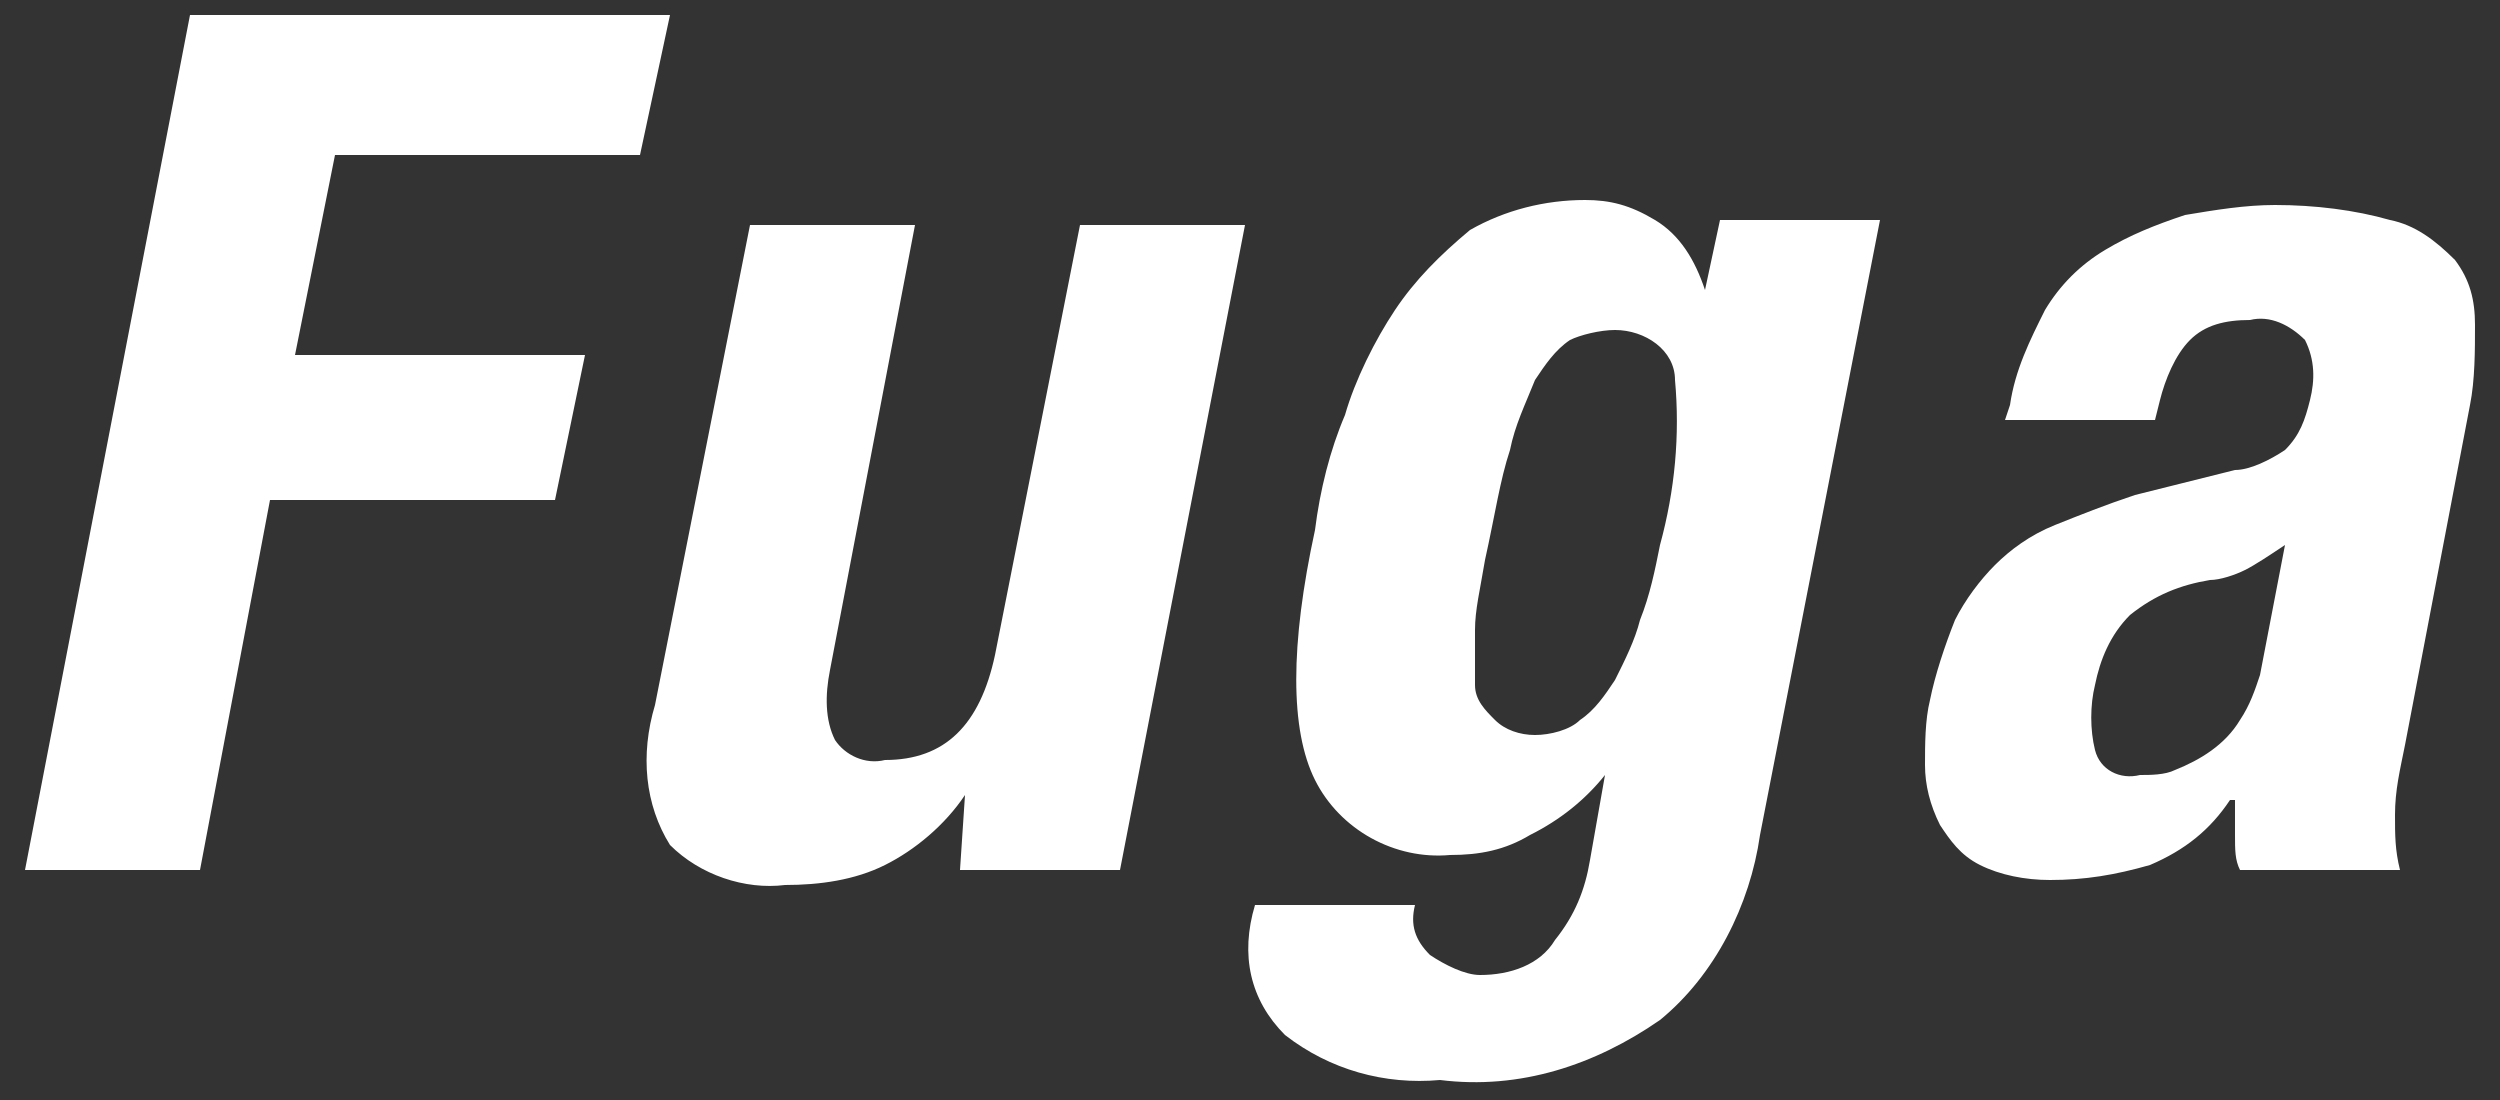 <svg xmlns="http://www.w3.org/2000/svg" viewBox="0 0 50 22"><rect x="0" y="0" width="50" height="22" fill="#333333" stroke="none"/><path d="M13.4.3l-.6 2.8H6.7l-.8 4h5.8l-.6 2.9H5.4L4 17.4H.5L3.8.3h9.6zm5.9 15.6c-.4.6-1 1.1-1.6 1.4-.6.3-1.3.4-2 .4-.8.1-1.7-.2-2.3-.8-.5-.8-.6-1.8-.3-2.8L15 4.5h3.3l-1.7 8.9c-.1.5-.1 1 .1 1.4.2.3.6.5 1 .4 1.2 0 1.9-.7 2.2-2.1l1.7-8.6h3.3l-2.5 12.9h-3.2l.1-1.5zm10.2-3.3v1.1c0 .3.2.5.4.7.2.2.5.3.8.3.3 0 .7-.1.9-.3.3-.2.5-.5.7-.8.2-.4.4-.8.5-1.2.2-.5.3-1 .4-1.5.3-1.1.4-2.2.3-3.3 0-.6-.6-1-1.2-1-.3 0-.7.1-.9.2-.3.2-.5.5-.7.8-.2.5-.4.9-.5 1.4-.2.6-.3 1.3-.5 2.2-.1.6-.2 1-.2 1.4zm5.7 4.1c-.2 1.4-.9 2.8-2 3.7-1.3.9-2.8 1.4-4.4 1.2-1.1.1-2.2-.2-3.1-.9-.7-.7-.9-1.6-.6-2.6h3.2c-.1.4 0 .7.3 1 .3.2.7.4 1 .4.6 0 1.2-.2 1.5-.7.4-.5.6-1 .7-1.6l.3-1.7c-.4.5-.9.9-1.5 1.2-.5.3-1 .4-1.6.4-1.1.1-2.2-.5-2.7-1.5s-.5-2.7 0-5c.1-.8.3-1.6.6-2.3.2-.7.6-1.5 1-2.1.4-.6.9-1.1 1.5-1.6.7-.4 1.5-.6 2.3-.6.5 0 .9.1 1.4.4.5.3.8.8 1 1.4l.3-1.4h3.2l-2.4 12.3zm9.7-5.3c-.2.1-.5.2-.7.2-.6.1-1.1.3-1.6.7-.4.4-.6.9-.7 1.4-.1.4-.1.9 0 1.3s.5.6.9.5c.2 0 .5 0 .7-.1.5-.2 1-.5 1.3-1 .2-.3.3-.6.4-.9l.5-2.6c-.3.2-.6.4-.8.5zm-4.7-3.3c.1-.7.4-1.3.7-1.9.3-.5.7-.9 1.2-1.2.5-.3 1-.5 1.6-.7.6-.1 1.2-.2 1.8-.2.8 0 1.6.1 2.3.3.5.1.9.4 1.3.8.3.4.4.8.4 1.3s0 1.1-.1 1.6l-1.3 6.8c-.1.5-.2.9-.2 1.4 0 .4 0 .7.1 1.1h-3.2c-.1-.2-.1-.4-.1-.7V16h-.1c-.4.6-.9 1-1.6 1.3-.7.2-1.3.3-2 .3-.5 0-1-.1-1.4-.3-.4-.2-.6-.5-.8-.8-.2-.4-.3-.8-.3-1.2 0-.4 0-.9.1-1.3.1-.5.3-1.1.5-1.6.2-.4.5-.8.8-1.1.3-.3.7-.6 1.2-.8.5-.2 1-.4 1.6-.6l2-.5c.3 0 .7-.2 1-.4.3-.3.4-.6.5-1 .1-.4.1-.8-.1-1.2-.3-.3-.7-.5-1.1-.4-.5 0-.9.1-1.2.4-.3.3-.5.8-.6 1.2l-.1.4h-3l.1-.3z" fill-rule="evenodd" clip-rule="evenodd" fill="#fff"/></svg>